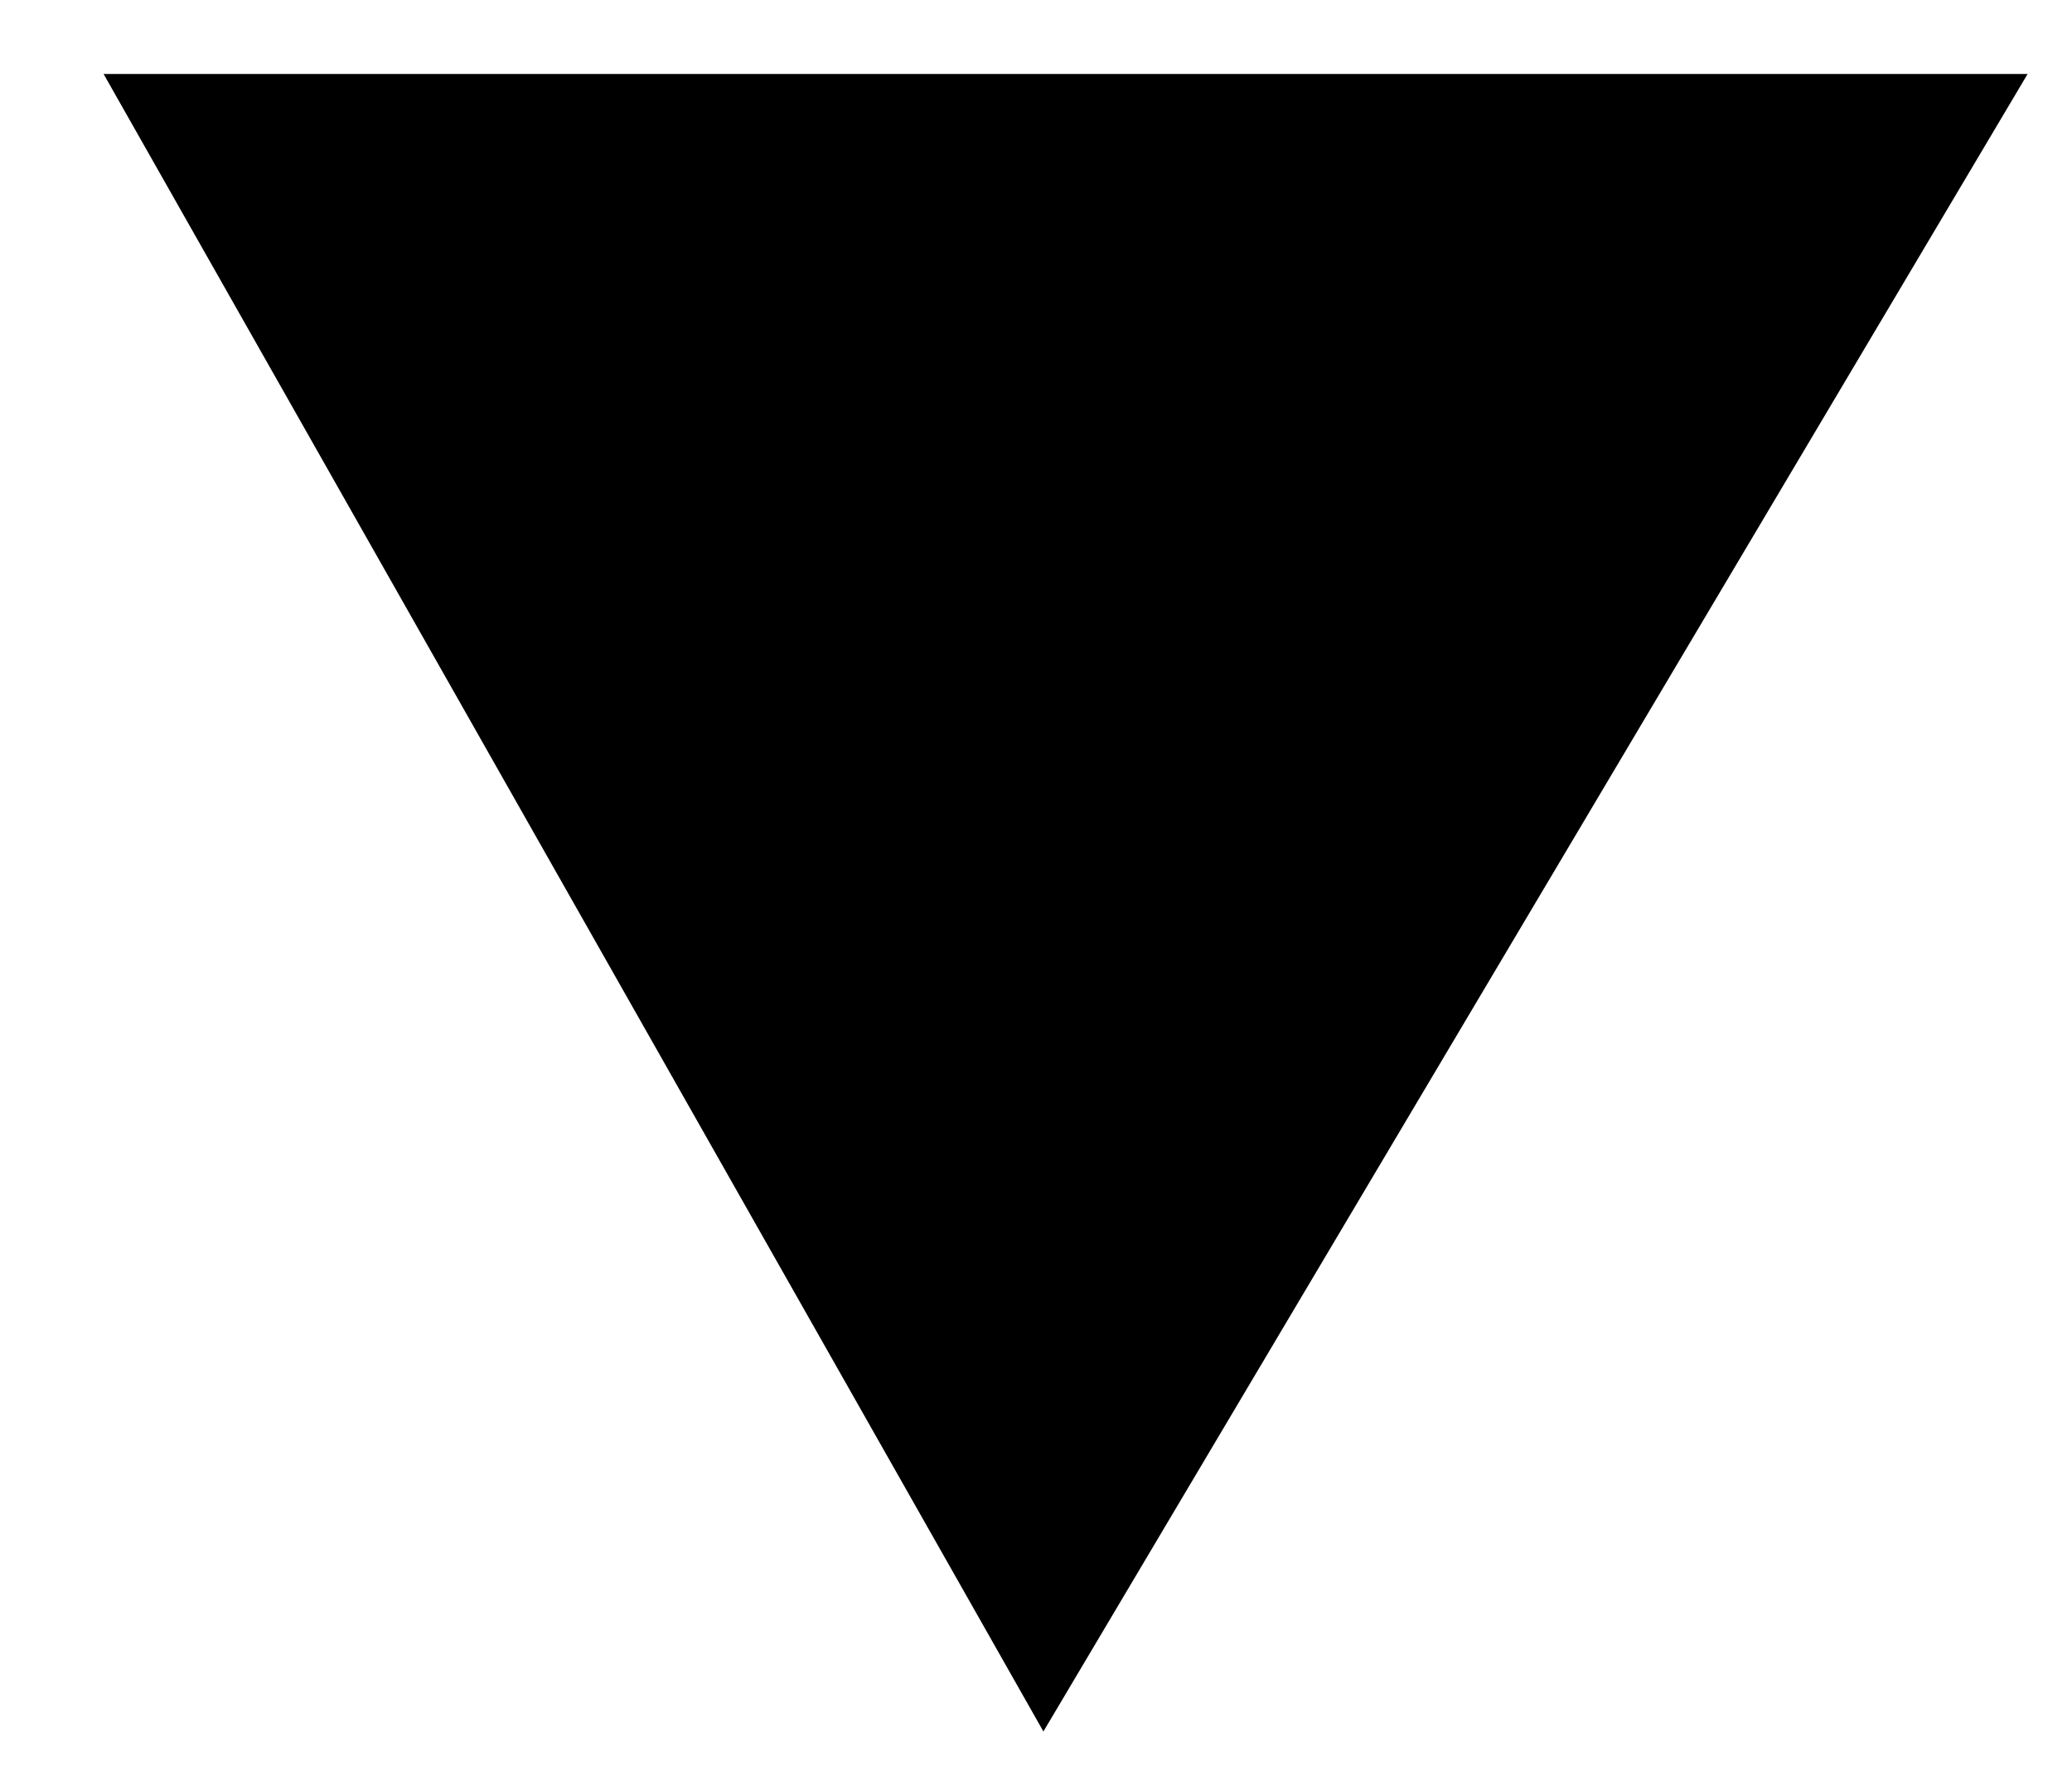 <?xml version="1.0" encoding="UTF-8" standalone="no"?>
<svg xmlns:xlink="http://www.w3.org/1999/xlink" height="12.0px" width="14.0px" xmlns="http://www.w3.org/2000/svg">
  <g transform="matrix(1.0, 0.0, 0.0, 1.0, -11.0, -42.0)">
    <path d="M18.05 53.7 L11.7 42.5 24.7 42.5 18.05 53.7" fill="#000000" fill-rule="evenodd" stroke="none"/>
  </g>
</svg>
